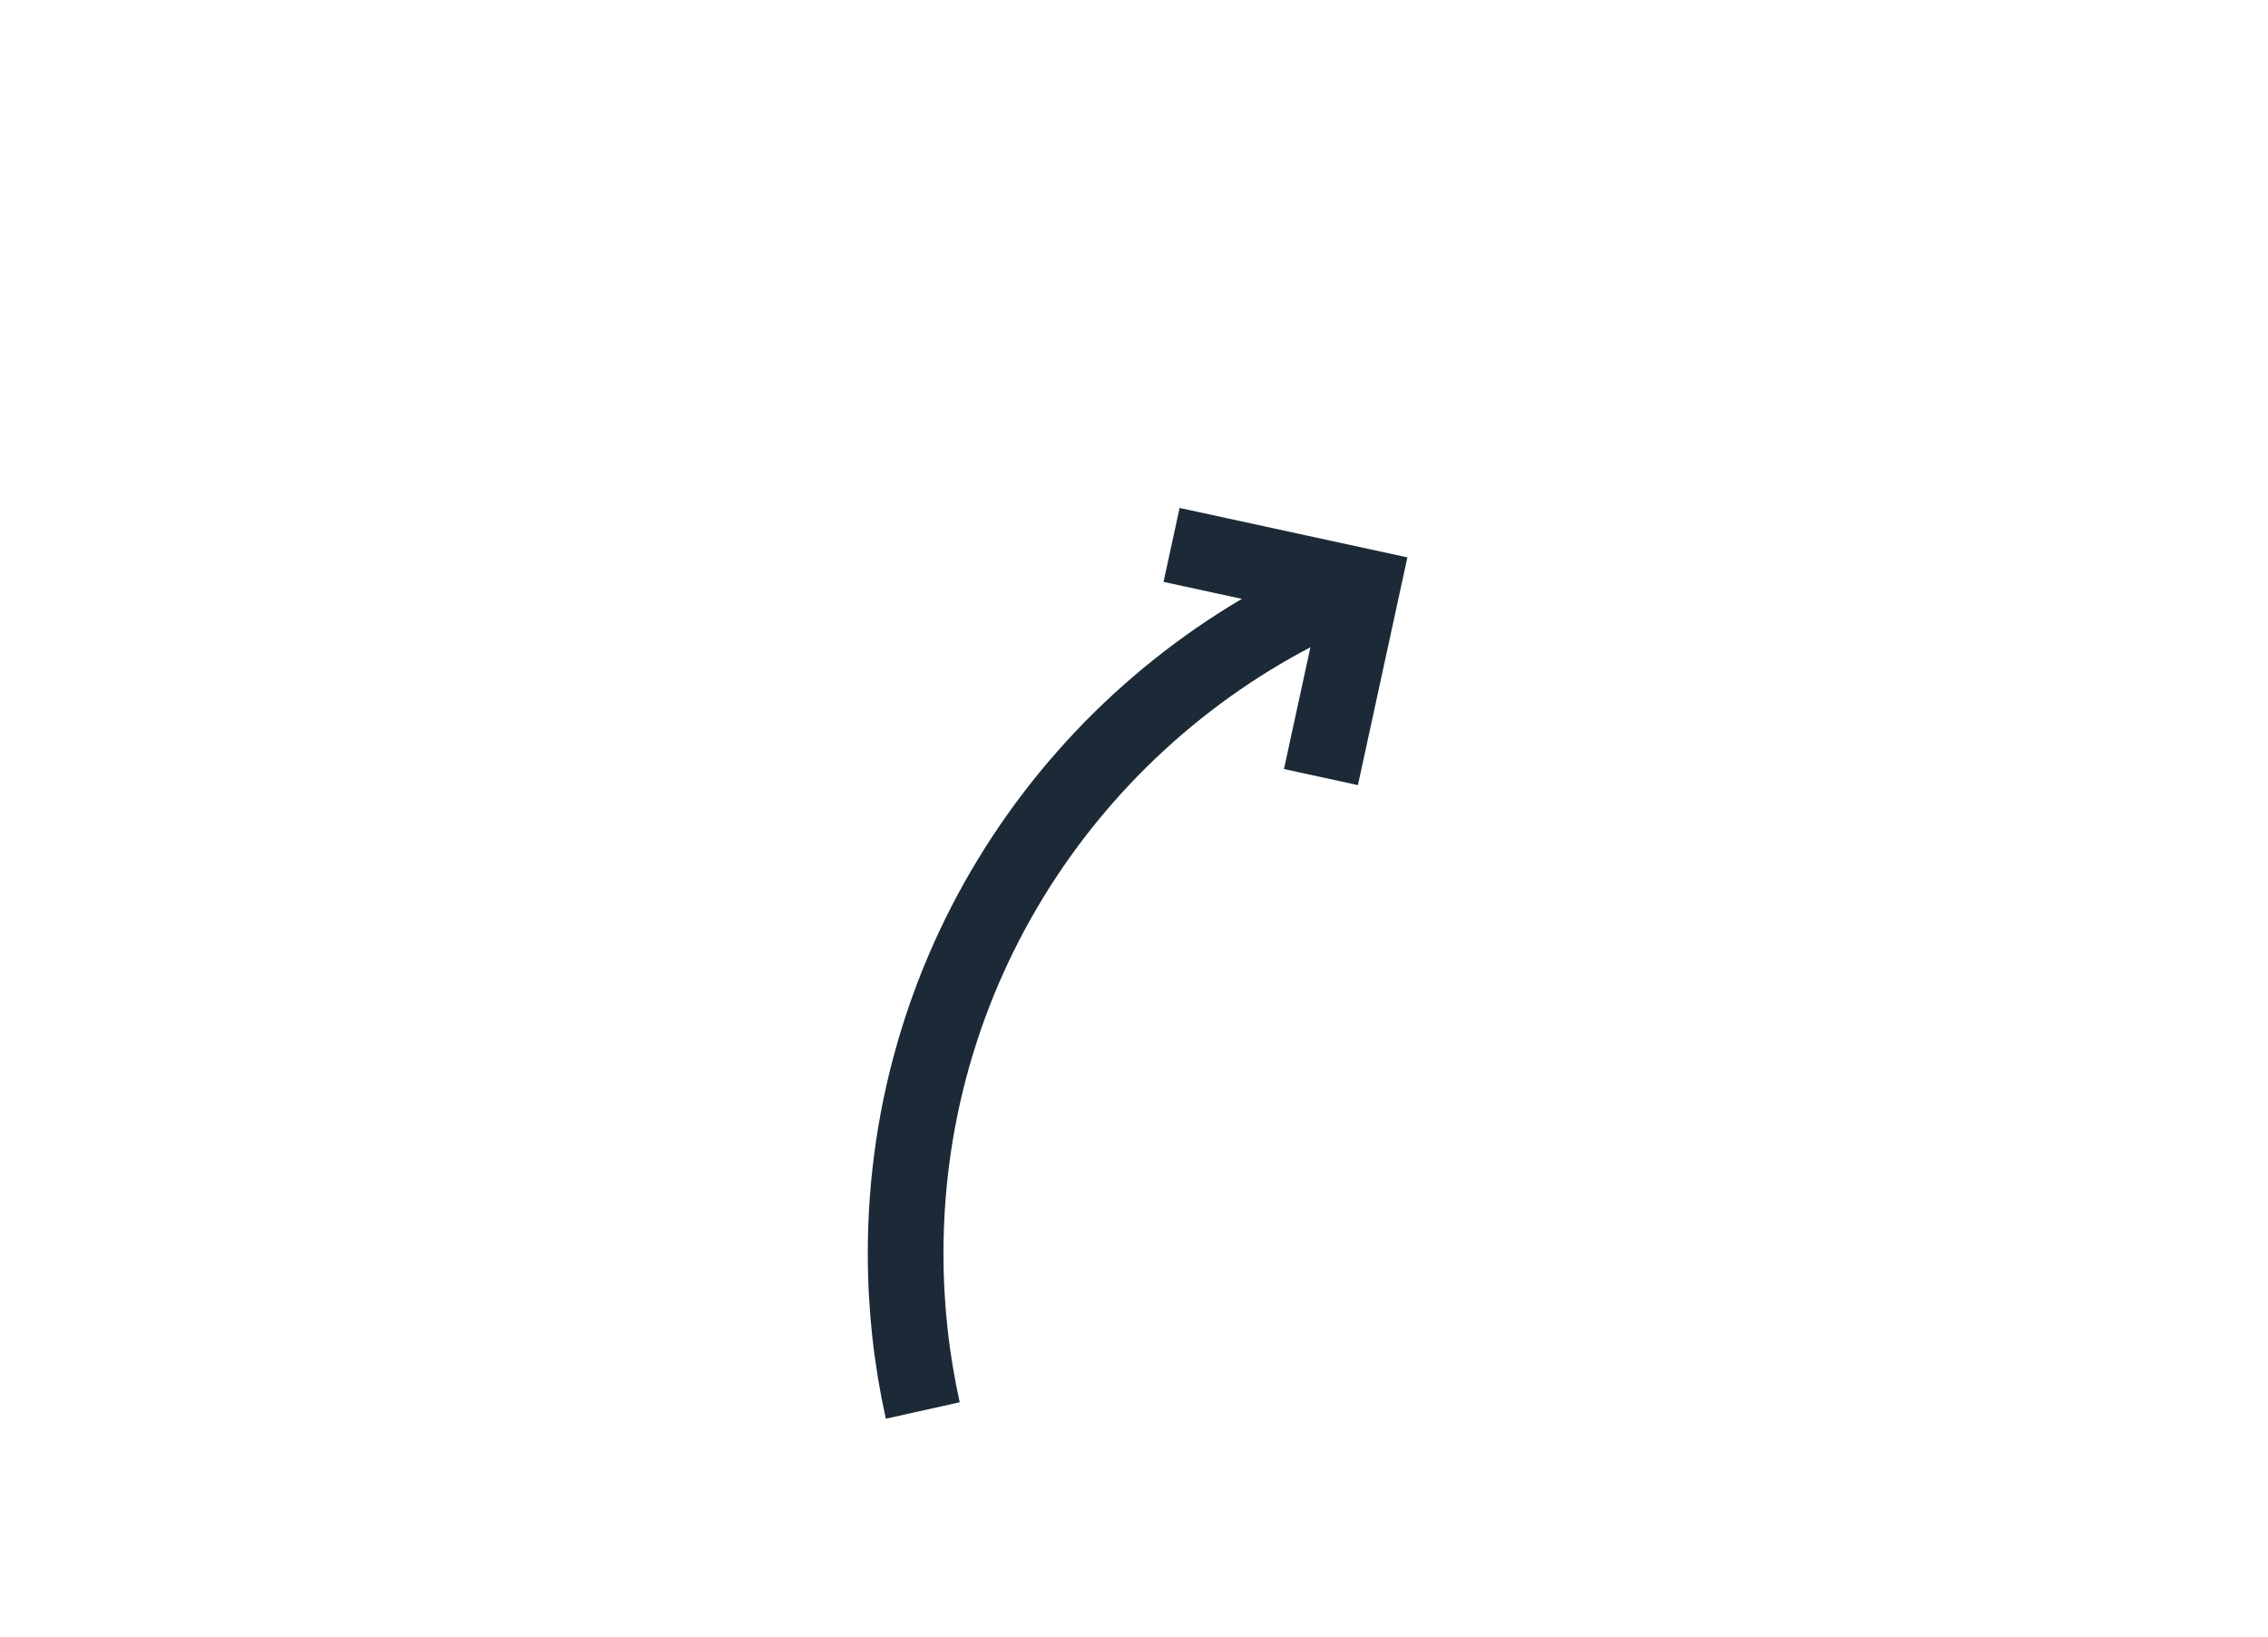 <?xml version="1.0" encoding="utf-8"?>
<!-- Generator: Adobe Illustrator 16.0.0, SVG Export Plug-In . SVG Version: 6.00 Build 0)  -->
<!DOCTYPE svg PUBLIC "-//W3C//DTD SVG 1.1//EN" "http://www.w3.org/Graphics/SVG/1.1/DTD/svg11.dtd">
<svg version="1.1" id="Layer_1" xmlns="http://www.w3.org/2000/svg" xmlns:xlink="http://www.w3.org/1999/xlink" x="0px" y="0px"
	 width="93.5px" height="67.5px" viewBox="0 24 93.5 67.5" enable-background="new 0 24 93.5 67.5" xml:space="preserve">
<polyline fill="none" stroke="#1B2A36" stroke-width="3.12" stroke-miterlimit="10" points="48.299,46.471 56.165,48.179 
	54.457,56.045 "/>
<path fill="none" stroke="#1B2A36" stroke-width="3.12" stroke-miterlimit="10" d="M38.042,82.166
	c-0.463-2.086-0.707-4.254-0.707-6.479c0-12.056,7.168-22.437,17.474-27.114"/>
</svg>
